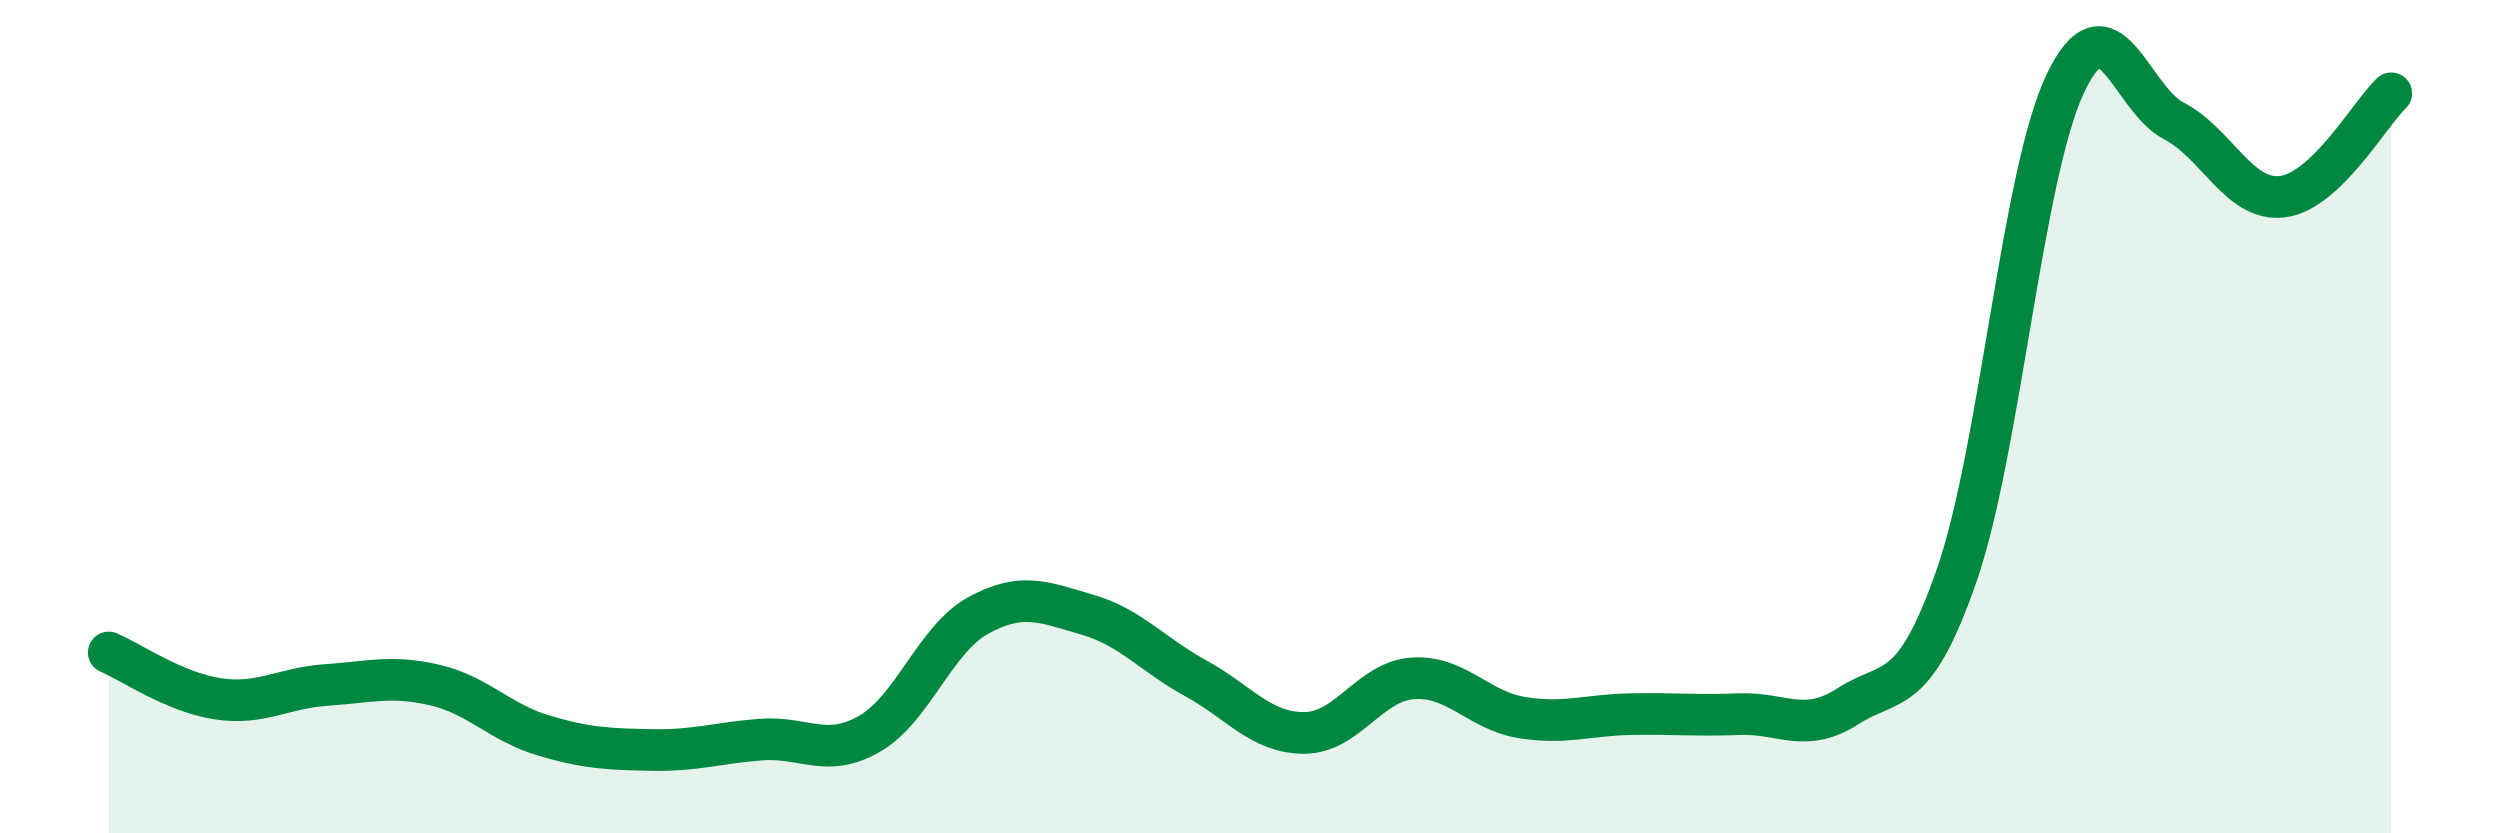 
    <svg width="60" height="20" viewBox="0 0 60 20" xmlns="http://www.w3.org/2000/svg">
      <path
        d="M 2.61,15.66 C 3.13,15.88 4.18,16.61 5.22,16.77 C 6.26,16.93 6.79,16.51 7.83,16.44 C 8.87,16.37 9.39,16.2 10.43,16.44 C 11.47,16.68 12,17.34 13.04,17.65 C 14.08,17.96 14.61,17.98 15.65,18 C 16.69,18.02 17.22,17.83 18.26,17.75 C 19.3,17.67 19.83,18.21 20.87,17.61 C 21.91,17.01 22.44,15.34 23.48,14.77 C 24.52,14.2 25.05,14.45 26.09,14.75 C 27.13,15.05 27.66,15.71 28.7,16.28 C 29.74,16.85 30.26,17.59 31.3,17.59 C 32.34,17.59 32.87,16.35 33.91,16.28 C 34.95,16.21 35.48,17.05 36.52,17.22 C 37.56,17.39 38.09,17.16 39.13,17.14 C 40.17,17.12 40.7,17.18 41.74,17.14 C 42.78,17.1 43.31,17.62 44.35,16.95 C 45.39,16.28 45.92,16.8 46.96,13.81 C 48,10.82 48.53,4.18 49.57,2 C 50.61,-0.18 51.13,2.36 52.17,2.9 C 53.21,3.44 53.74,4.85 54.78,4.72 C 55.82,4.59 56.87,2.74 57.39,2.24L57.39 20L2.61 20Z"
        fill="#008740"
        opacity="0.1"
        stroke-linecap="round"
        stroke-linejoin="round"
      />
      <path
        d="M 2.61,15.66 C 3.13,15.88 4.18,16.61 5.22,16.77 C 6.26,16.93 6.79,16.51 7.83,16.44 C 8.87,16.37 9.39,16.2 10.43,16.44 C 11.47,16.68 12,17.34 13.04,17.65 C 14.08,17.96 14.61,17.98 15.65,18 C 16.69,18.02 17.22,17.83 18.26,17.75 C 19.3,17.67 19.83,18.21 20.87,17.61 C 21.91,17.01 22.44,15.34 23.48,14.77 C 24.52,14.2 25.05,14.45 26.09,14.75 C 27.13,15.05 27.66,15.71 28.7,16.28 C 29.74,16.85 30.26,17.59 31.3,17.59 C 32.34,17.59 32.87,16.35 33.91,16.28 C 34.95,16.21 35.48,17.05 36.52,17.22 C 37.56,17.39 38.09,17.16 39.13,17.14 C 40.17,17.12 40.7,17.18 41.74,17.14 C 42.78,17.1 43.31,17.62 44.35,16.95 C 45.39,16.28 45.92,16.8 46.96,13.81 C 48,10.82 48.53,4.18 49.57,2 C 50.61,-0.18 51.13,2.36 52.17,2.9 C 53.21,3.44 53.74,4.85 54.78,4.72 C 55.82,4.59 56.87,2.74 57.39,2.24"
        stroke="#008740"
        stroke-width="1"
        fill="none"
        stroke-linecap="round"
        stroke-linejoin="round"
      />
    </svg>
  